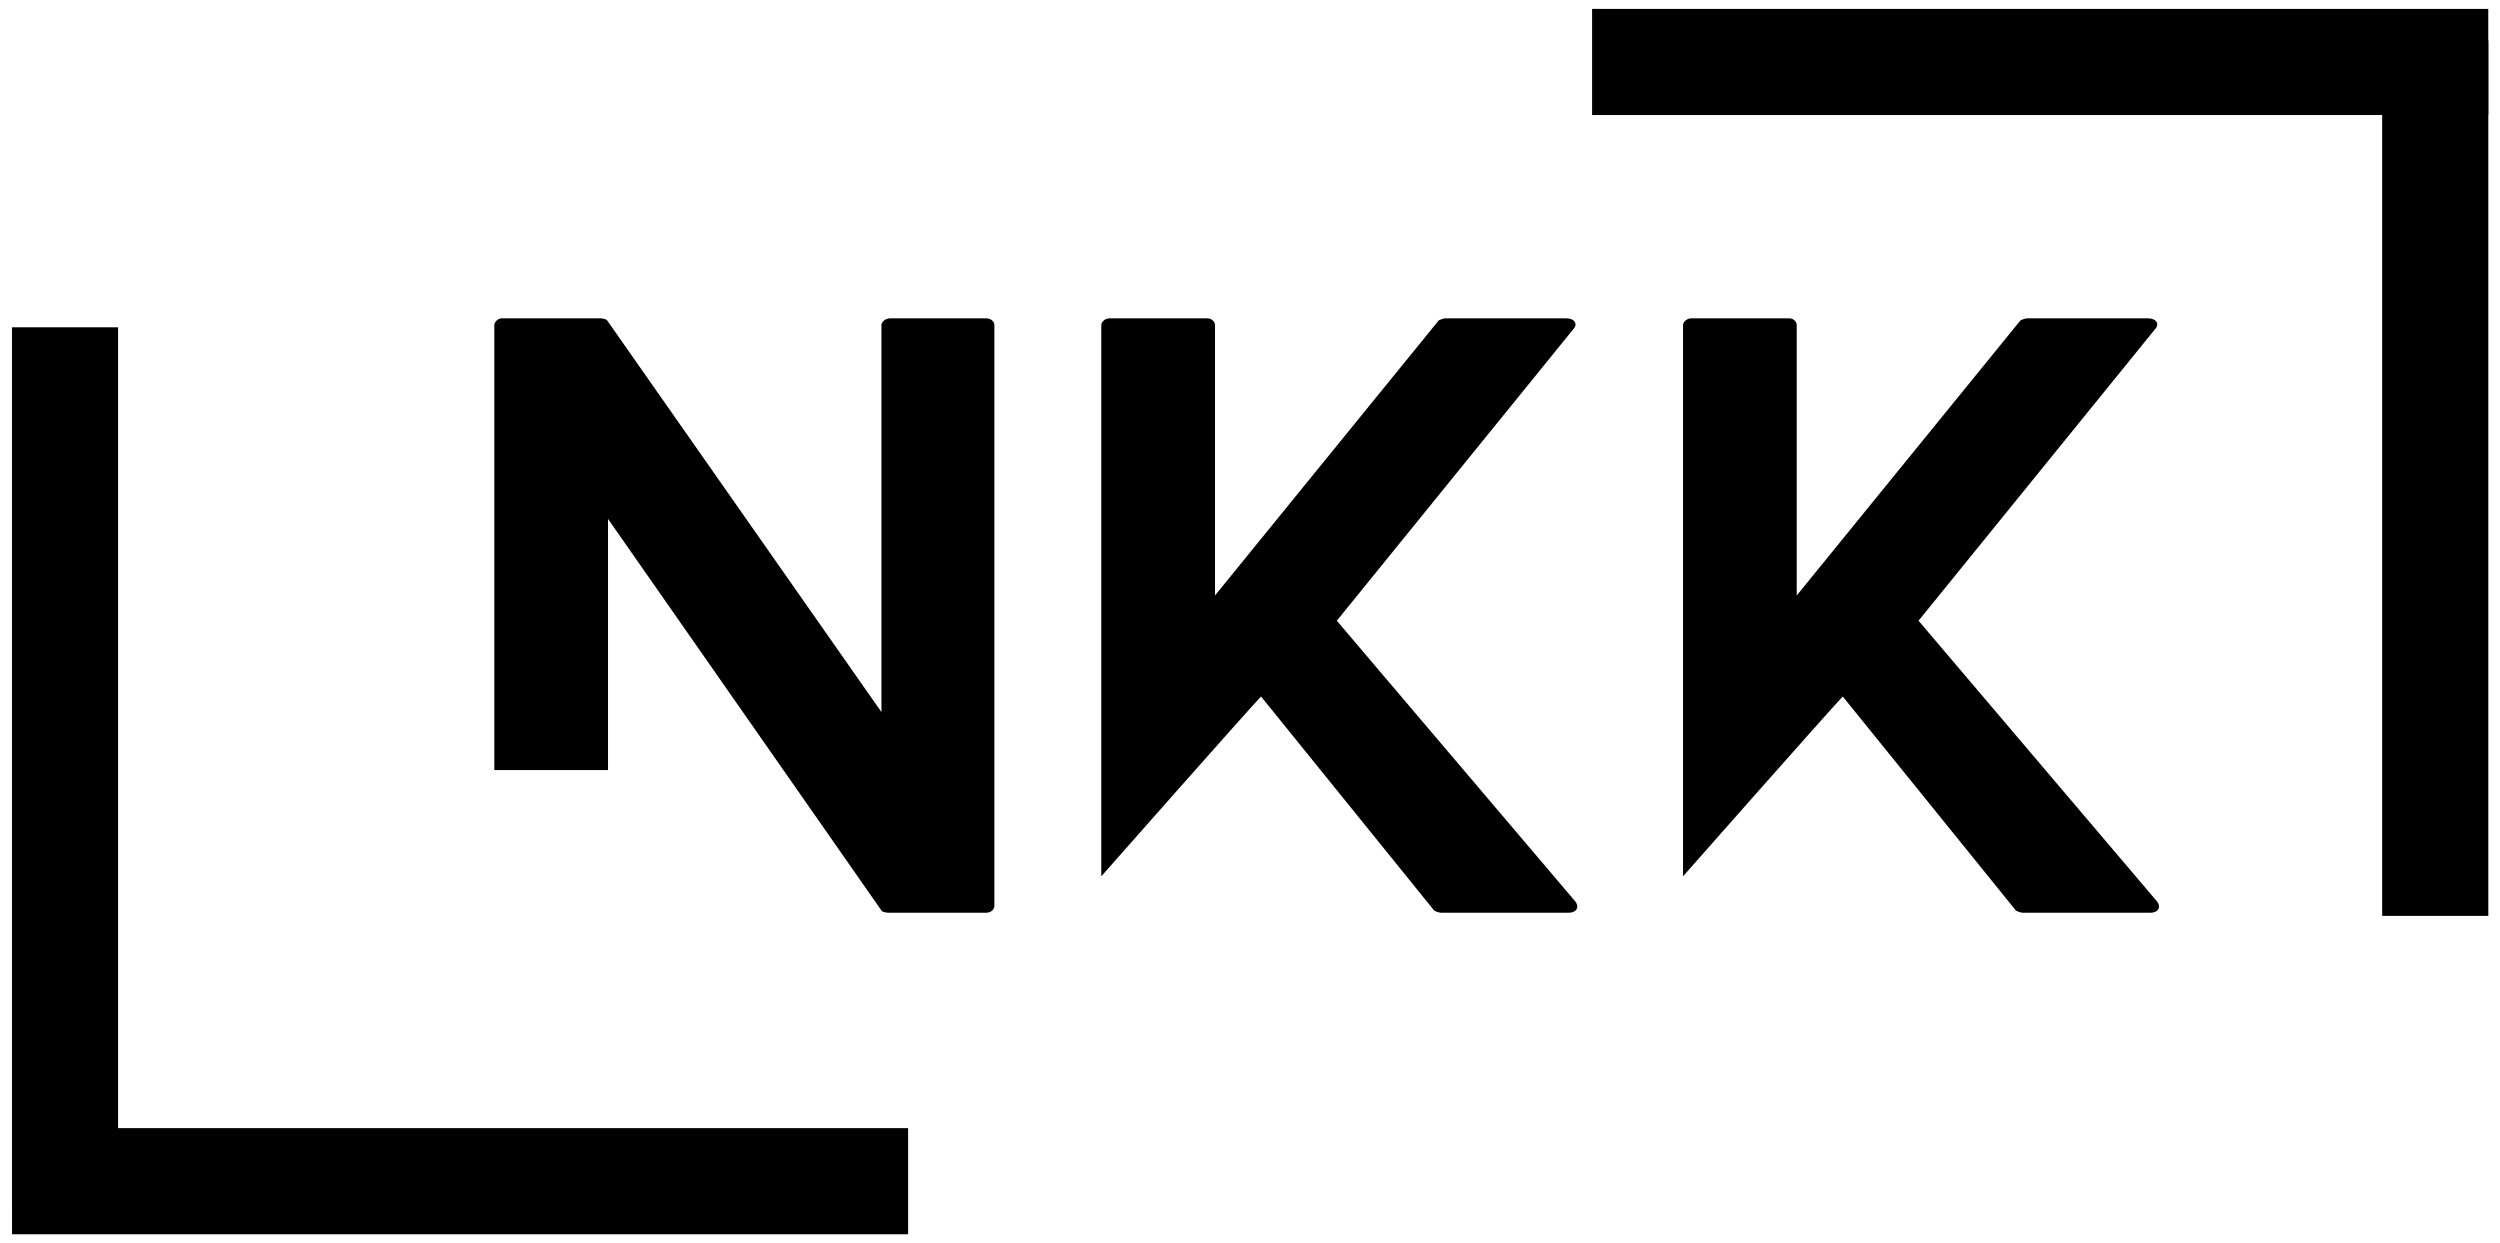 <?xml version="1.0" encoding="UTF-8"?>
<svg xmlns="http://www.w3.org/2000/svg" width="183" height="91" viewBox="0 0 183 91" fill="none">
  <path d="M72.189 23.302H65.173C64.793 23.302 64.522 23.572 64.522 23.791V52.124L44.45 23.463C44.397 23.354 44.069 23.302 43.96 23.302H36.725C36.455 23.302 36.184 23.572 36.184 23.791V56.369H44.507V37.984L64.522 66.65C64.575 66.76 64.903 66.812 65.012 66.812H72.189C72.569 66.812 72.788 66.541 72.788 66.322V23.791C72.788 23.572 72.569 23.302 72.189 23.302Z" fill="black"></path>
  <path d="M115.318 65.994L97.855 45.437L115.152 24.114C115.532 23.734 115.261 23.302 114.662 23.302H105.798C105.688 23.302 105.365 23.411 105.308 23.463L88.938 43.588V23.791C88.938 23.572 88.719 23.302 88.391 23.302H81.214C80.886 23.302 80.615 23.572 80.615 23.791V64.145C80.615 64.145 91.219 52.124 92.308 50.984L104.98 66.65C105.037 66.703 105.365 66.812 105.469 66.812H114.829C115.37 66.812 115.641 66.432 115.318 65.994Z" fill="black"></path>
  <path d="M157.901 65.994L140.437 45.437L157.734 24.114C158.114 23.734 157.843 23.302 157.245 23.302H148.38C148.271 23.302 147.948 23.411 147.89 23.463L131.521 43.588V23.791C131.521 23.572 131.302 23.302 130.974 23.302H123.797C123.468 23.302 123.198 23.572 123.198 23.791V64.145C123.198 64.145 133.802 52.124 134.89 50.984L147.562 66.65C147.62 66.703 147.948 66.812 148.052 66.812H157.411C157.953 66.812 158.224 66.432 157.901 65.994Z" fill="black"></path>
  <path d="M182.141 4.536H116.542" stroke="black" stroke-width="7.769"></path>
  <path d="M178.26 67.042V2.979" stroke="black" stroke-width="7.769"></path>
  <path d="M0.88 86.464H66.474" stroke="black" stroke-width="7.769"></path>
  <path d="M4.76 23.958V88.021" stroke="black" stroke-width="7.769"></path>
</svg>
